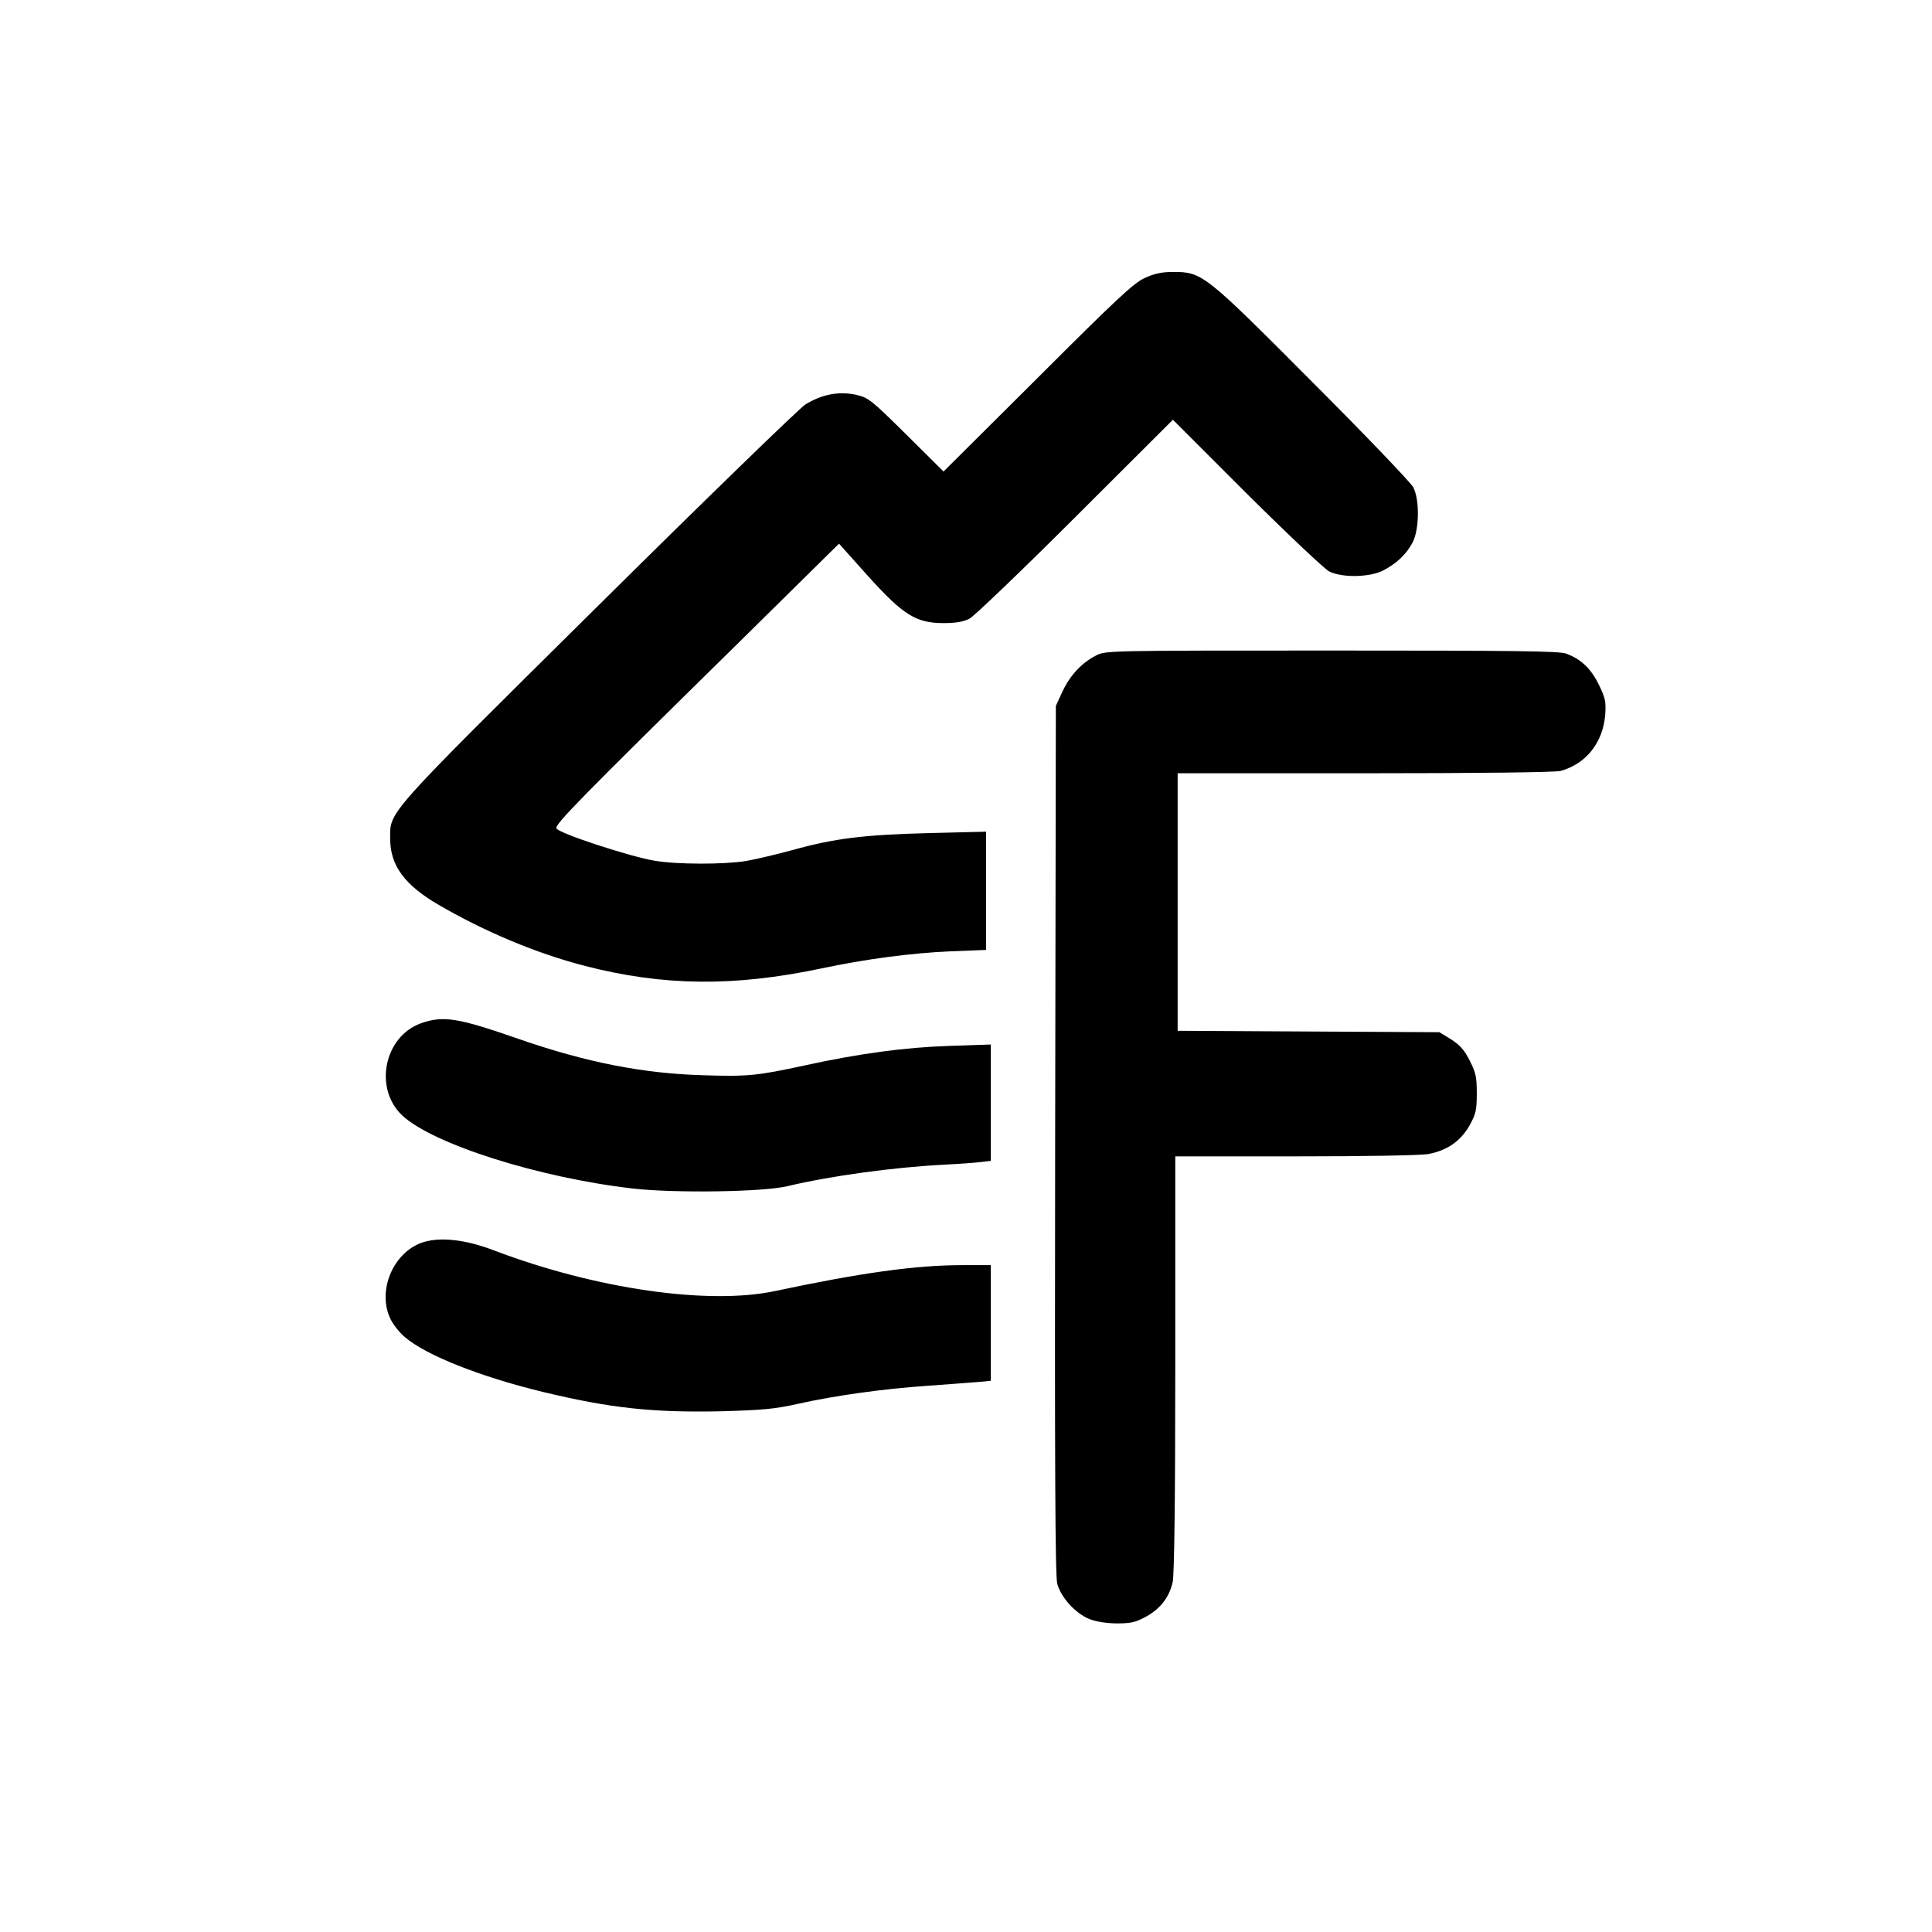 <?xml version="1.0" standalone="no"?>
<!DOCTYPE svg PUBLIC "-//W3C//DTD SVG 20010904//EN"
 "http://www.w3.org/TR/2001/REC-SVG-20010904/DTD/svg10.dtd">
<svg version="1.0" xmlns="http://www.w3.org/2000/svg"
 width="817pt" height="817pt" viewBox="0 0 817 817"
 preserveAspectRatio="xMidYMid meet">
<g transform="translate(0,817) scale(0.1,-0.1)"
fill="#000000" stroke="none">
<path d="M4840 6994 c-46 -21 -120 -90 -452 -422 l-398 -396 -157 156 c-153
151 -160 156 -215 169 -73 15 -144 1 -213 -42 -26 -17 -421 -400 -876 -851
-909 -900 -879 -867 -879 -985 0 -113 61 -196 206 -280 198 -115 414 -205 619
-258 331 -85 627 -88 995 -11 187 40 385 66 548 73 l152 6 0 250 0 250 -242
-6 c-275 -7 -398 -22 -578 -72 -69 -19 -156 -39 -195 -46 -93 -15 -292 -15
-385 1 -102 16 -410 117 -417 137 -7 17 98 124 759 774 l436 430 120 -134
c151 -168 206 -202 322 -202 53 0 85 6 110 19 19 10 221 203 447 429 l413 412
312 -312 c172 -171 329 -319 348 -329 54 -28 172 -26 230 4 58 31 96 67 123
117 29 54 31 183 3 235 -10 19 -201 219 -425 443 -457 459 -467 467 -590 467
-49 0 -80 -7 -121 -26z"/>
<path d="M4635 5398 c-61 -31 -110 -84 -142 -152 l-28 -61 -3 -1835 c-2 -1376
0 -1846 9 -1878 16 -58 78 -126 137 -149 29 -11 73 -18 117 -18 58 0 79 5 122
29 60 33 98 82 112 146 7 29 11 359 11 923 l0 877 509 0 c302 0 530 4 562 10
79 15 136 55 173 120 27 49 31 64 31 136 0 70 -4 88 -30 139 -23 46 -42 66
-79 90 l-49 30 -554 3 -553 3 0 544 0 545 793 0 c487 0 806 4 827 10 107 30
178 119 188 236 4 57 1 71 -27 129 -34 69 -76 108 -138 131 -31 11 -220 13
-993 13 -945 0 -955 0 -995 -21z"/>
<path d="M1781 3843 c-156 -55 -202 -275 -80 -390 130 -121 576 -263 975 -309
174 -20 551 -15 654 10 185 44 450 80 665 91 61 3 129 8 153 11 l42 5 0 246 0
246 -177 -6 c-185 -6 -379 -32 -608 -82 -203 -44 -241 -48 -430 -42 -255 7
-498 55 -780 153 -258 90 -320 100 -414 67z"/>
<path d="M1781 2914 c-121 -45 -186 -205 -130 -321 11 -24 39 -59 62 -78 89
-76 315 -166 582 -231 287 -69 464 -88 754 -82 173 5 225 9 323 31 161 36 363
64 553 77 88 6 184 14 213 16 l52 5 0 245 0 244 -122 0 c-196 0 -430 -33 -788
-109 -282 -61 -761 8 -1190 171 -125 48 -235 59 -309 32z"/>
</g>
</svg>
